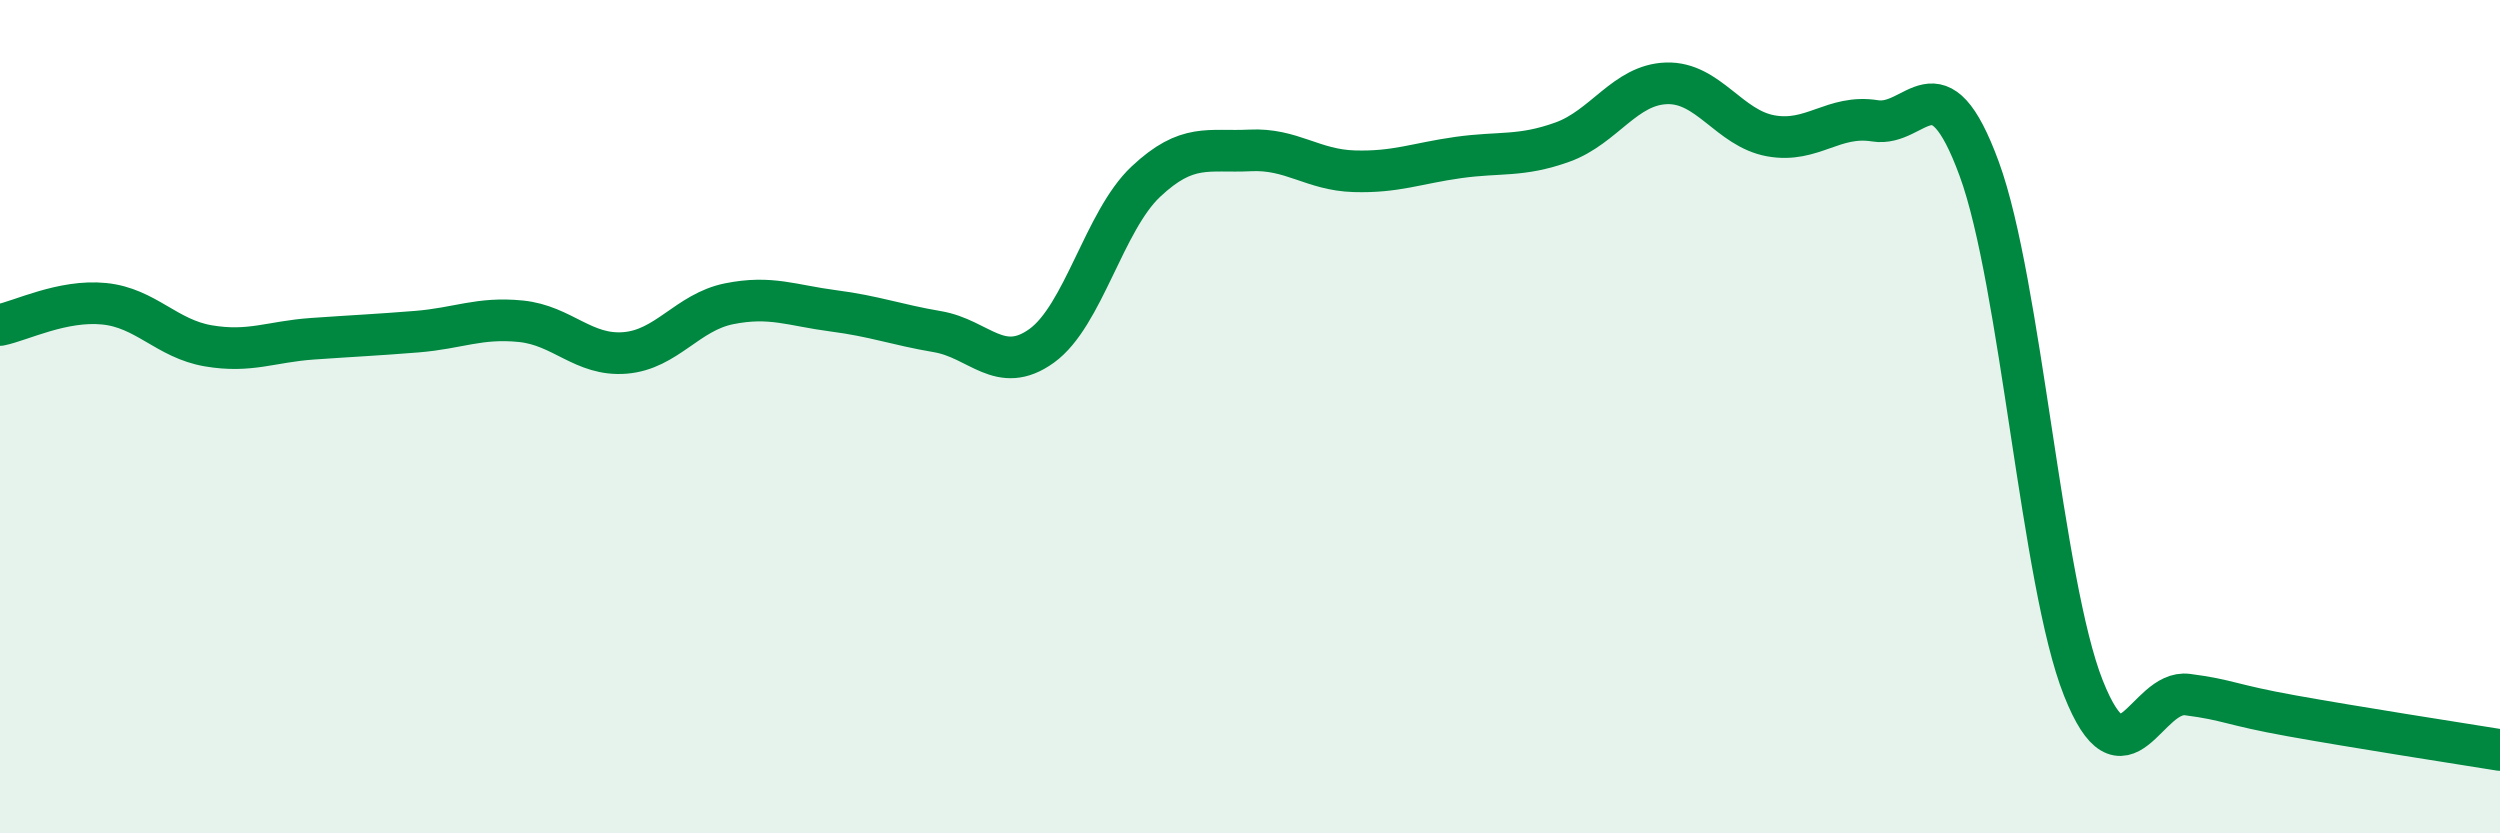 
    <svg width="60" height="20" viewBox="0 0 60 20" xmlns="http://www.w3.org/2000/svg">
      <path
        d="M 0,7.8 C 0.5,7.7 1.5,7.19 2.5,7.29 C 3.5,7.39 4,8.13 5,8.3 C 6,8.47 6.5,8.2 7.5,8.13 C 8.5,8.06 9,8.04 10,7.96 C 11,7.88 11.5,7.61 12.5,7.71 C 13.5,7.81 14,8.55 15,8.47 C 16,8.39 16.5,7.49 17.5,7.29 C 18.5,7.09 19,7.33 20,7.46 C 21,7.59 21.5,7.79 22.5,7.96 C 23.5,8.13 24,9.02 25,8.3 C 26,7.58 26.5,5.3 27.5,4.36 C 28.5,3.42 29,3.66 30,3.61 C 31,3.56 31.5,4.08 32.5,4.11 C 33.5,4.14 34,3.92 35,3.78 C 36,3.64 36.5,3.77 37.5,3.41 C 38.5,3.05 39,2.03 40,2 C 41,1.97 41.5,3.08 42.5,3.26 C 43.5,3.44 44,2.74 45,2.9 C 46,3.06 46.5,1.33 47.5,4.05 C 48.5,6.77 49,13.99 50,16.51 C 51,19.03 51.5,16.54 52.5,16.67 C 53.5,16.8 53.5,16.91 55,17.18 C 56.5,17.45 59,17.84 60,18L60 20L0 20Z"
        fill="#008740"
        opacity="0.1"
        stroke-linecap="round"
        stroke-linejoin="round"
      />
      <path
        d="M 0,7.8 C 0.5,7.7 1.5,7.19 2.5,7.29 C 3.5,7.39 4,8.13 5,8.3 C 6,8.47 6.5,8.2 7.5,8.13 C 8.5,8.06 9,8.04 10,7.96 C 11,7.88 11.5,7.61 12.5,7.71 C 13.5,7.81 14,8.55 15,8.47 C 16,8.39 16.5,7.49 17.5,7.29 C 18.5,7.09 19,7.33 20,7.46 C 21,7.59 21.5,7.79 22.5,7.96 C 23.5,8.13 24,9.02 25,8.3 C 26,7.58 26.5,5.3 27.5,4.36 C 28.5,3.42 29,3.66 30,3.61 C 31,3.56 31.5,4.08 32.5,4.11 C 33.5,4.14 34,3.92 35,3.78 C 36,3.64 36.5,3.77 37.5,3.41 C 38.5,3.05 39,2.03 40,2 C 41,1.97 41.5,3.08 42.5,3.26 C 43.5,3.44 44,2.74 45,2.9 C 46,3.06 46.5,1.33 47.5,4.05 C 48.5,6.77 49,13.99 50,16.51 C 51,19.03 51.5,16.54 52.5,16.67 C 53.5,16.8 53.5,16.91 55,17.18 C 56.5,17.45 59,17.84 60,18"
        stroke="#008740"
        stroke-width="1"
        fill="none"
        stroke-linecap="round"
        stroke-linejoin="round"
      />
    </svg>
  